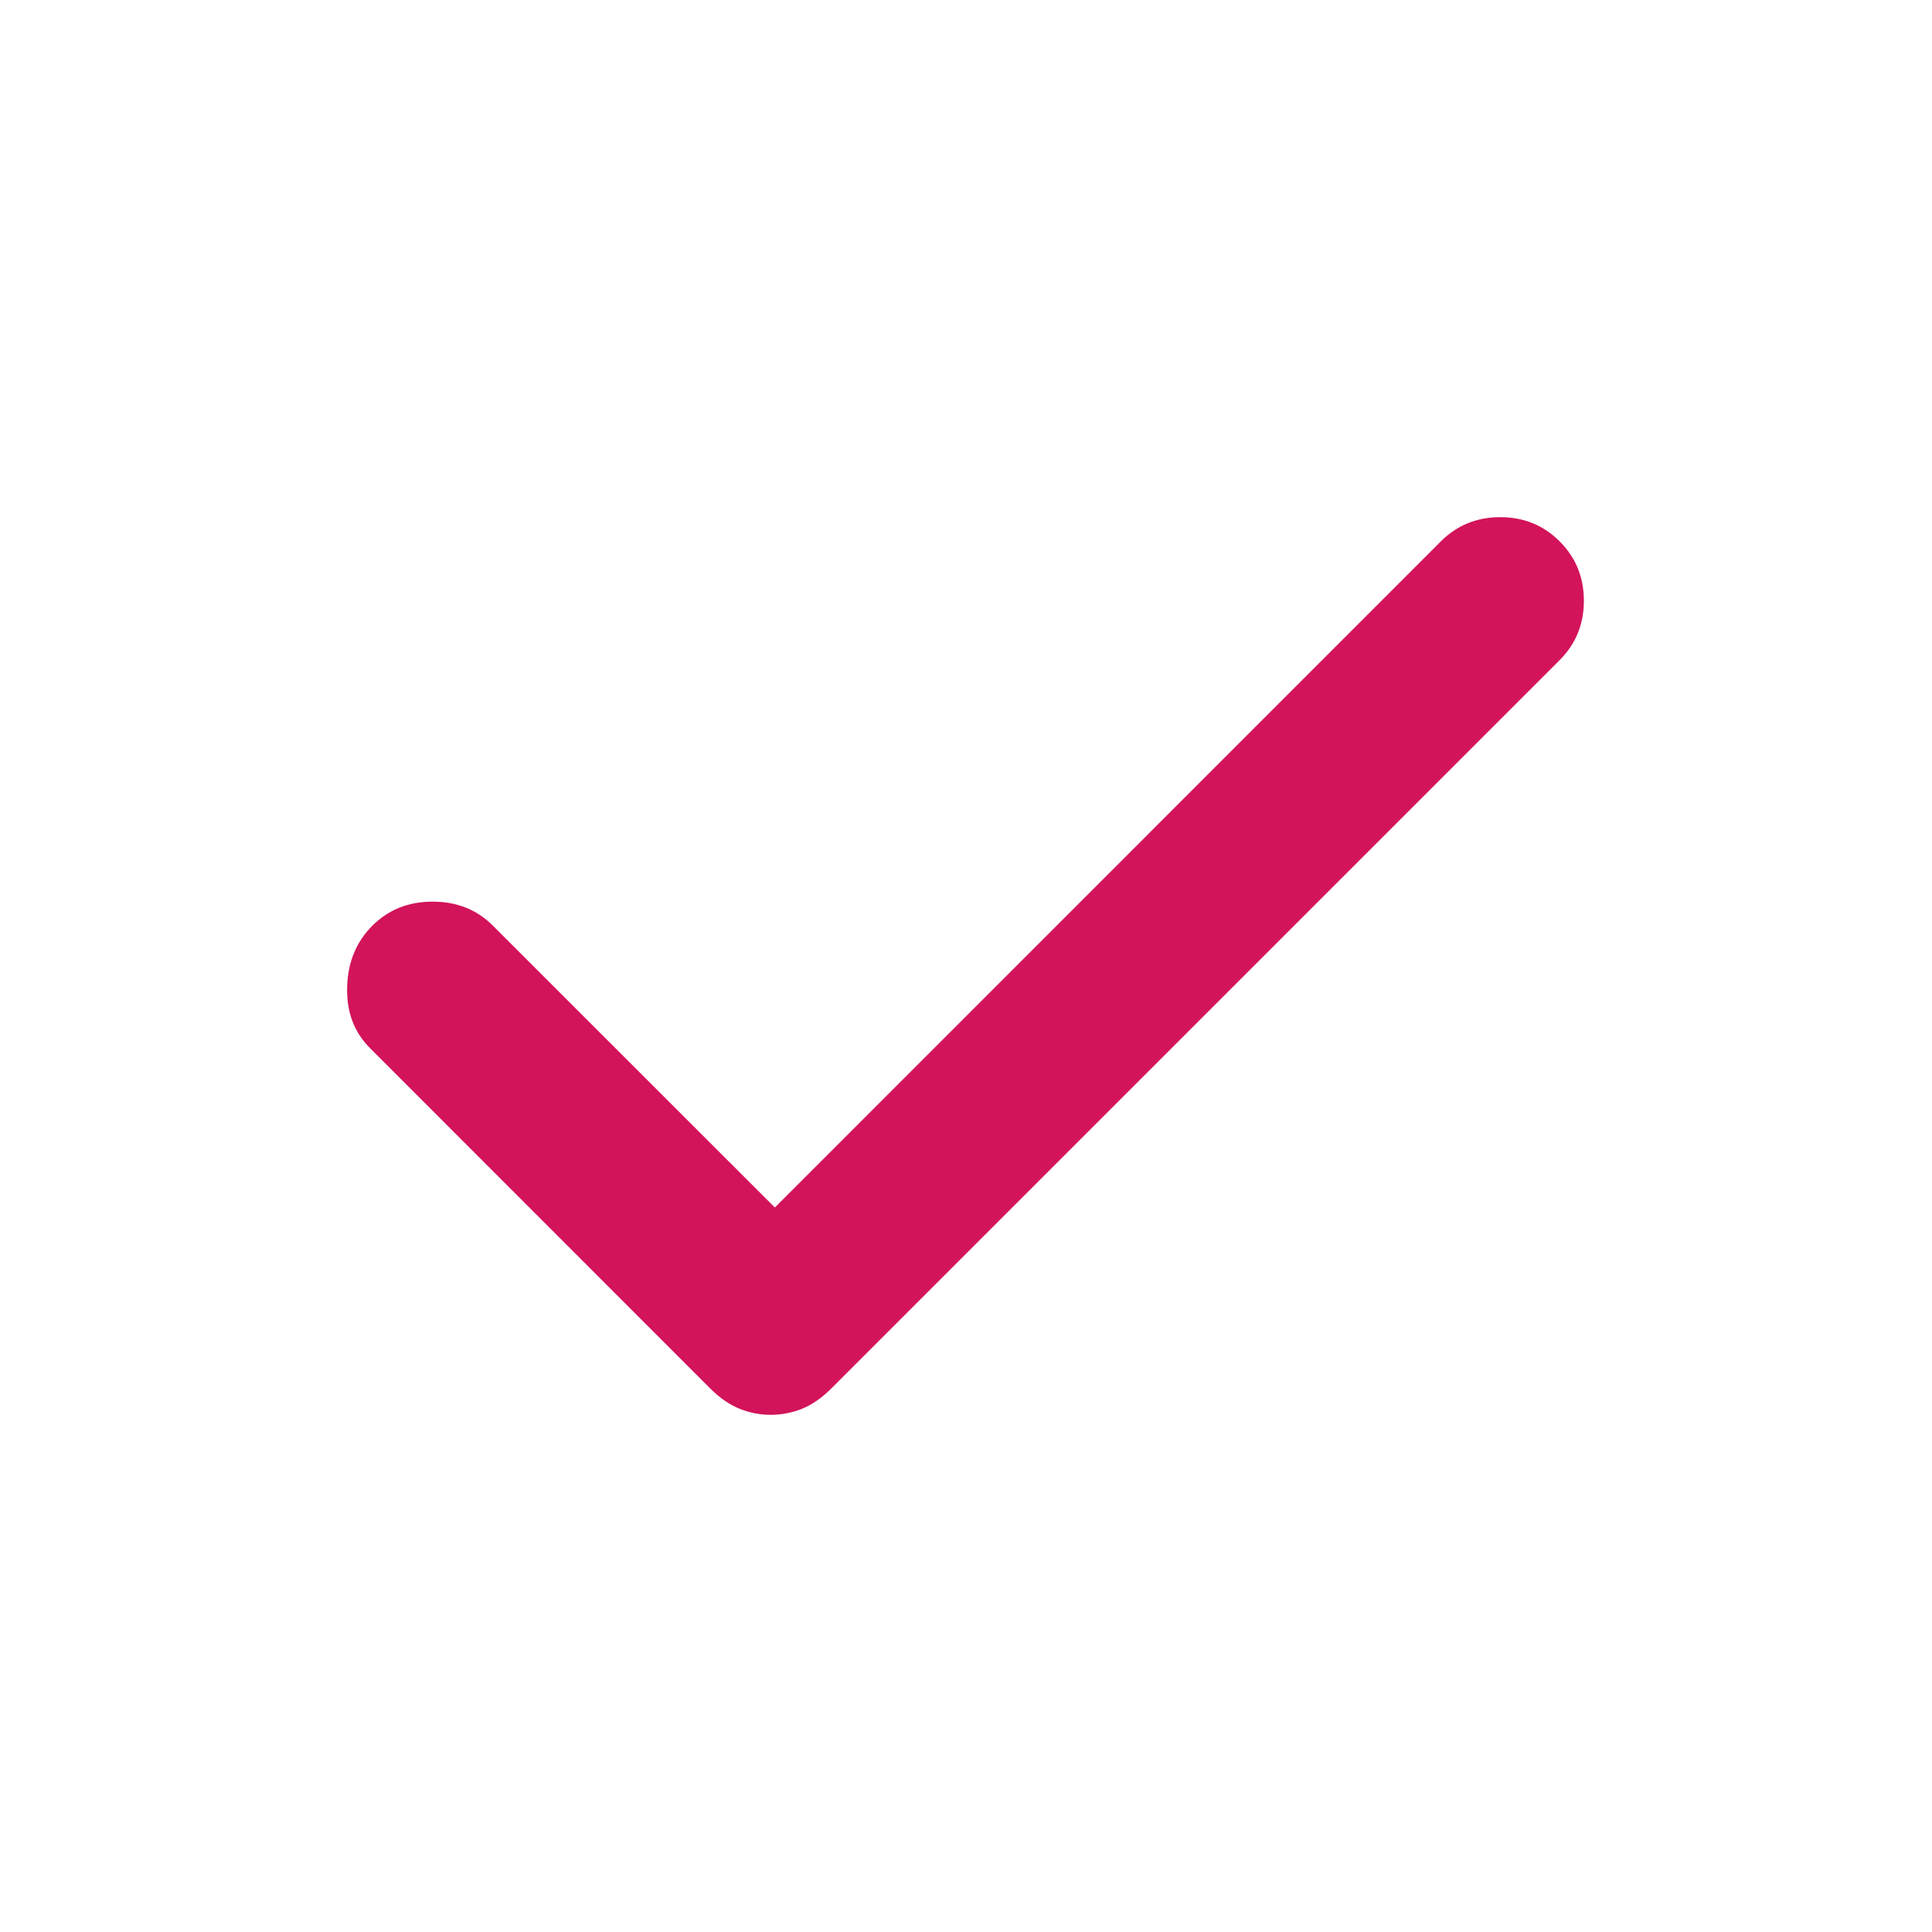 <svg width="16" height="16" viewBox="0 0 16 16" fill="none" xmlns="http://www.w3.org/2000/svg">
<g id="check">
<mask id="mask0_7020_1411" style="mask-type:alpha" maskUnits="userSpaceOnUse" x="0" y="0" width="16" height="16">
<rect id="Bounding box" width="16" height="16" fill="#D3135A"/>
</mask>
<g mask="url(#mask0_7020_1411)">
<path id="vector" d="M6.383 11.717C6.294 11.717 6.208 11.7 6.125 11.667C6.042 11.633 5.961 11.578 5.883 11.5L3.067 8.683C2.933 8.55 2.869 8.381 2.875 8.175C2.88 7.97 2.95 7.8 3.083 7.667C3.217 7.533 3.383 7.467 3.583 7.467C3.783 7.467 3.95 7.533 4.083 7.667L6.417 10L11.933 4.483C12.066 4.35 12.23 4.283 12.425 4.283C12.619 4.283 12.783 4.35 12.916 4.483C13.05 4.617 13.117 4.781 13.117 4.975C13.117 5.17 13.05 5.333 12.916 5.467L6.883 11.5C6.805 11.578 6.725 11.633 6.642 11.667C6.558 11.7 6.472 11.717 6.383 11.717Z" fill="#D3135A"/>
</g>
</g>
</svg>

